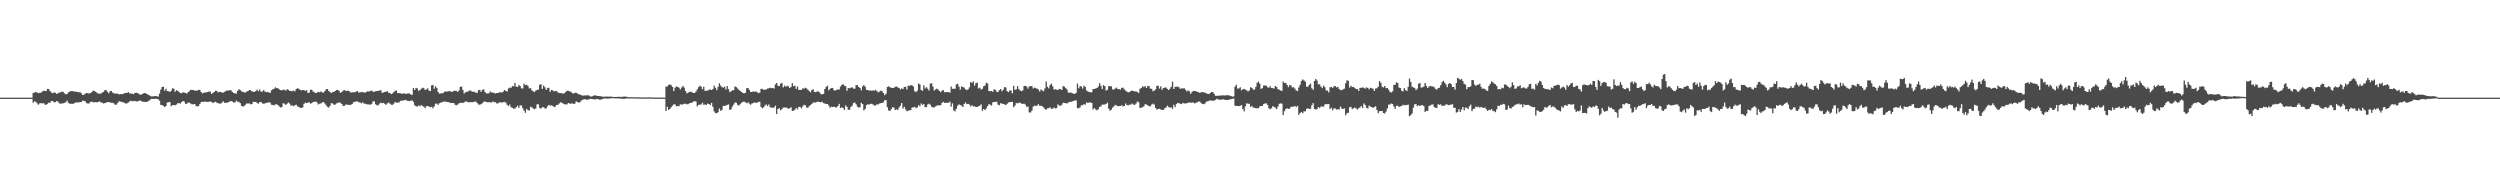 <?xml version="1.0" encoding="UTF-8"?>
<svg xmlns="http://www.w3.org/2000/svg" width="1920" height="150">
  <path d="M0 75.000h1v1.000H0zM1 75.000h1v1.000H1zM2 75.000h1v1.000H2zM3 75.000h1v1.000H3zM4 75.000h1v1.000H4zM5 75.000h1v1.000H5zM6 75.000h1v1.000H6zM7 75.000h1v1.000H7zM8 75.000h1v1.000H8zM9 75.000h1v1.000H9zM10 75.000h1v1.000H10zM11 75.000h1v1.000H11zM12 75.000h1v1.000H12zM13 75.000h1v1.000H13zM14 75.000h1v1.000H14zM15 75.000h1v1.000H15zM16 75.000h1v1.000H16zM17 75.000h1v1.000H17zM18 75.000h1v1.000H18zM19 75.000h1v1.000H19zM20 75.000h1v1.000H20zM21 75.000h1v1.000H21zM22 75.000h1v1.000H22zM23 75.000h1v1.000H23zM24 75.000h1v1.000H24zM25 71.330h1v7.593H25zM26 71.192h1v6.629H26zM27 70.607h1v7.551H27zM28 71.066h1v8.298H28zM29 71.578h1v8.814H29zM30 71.285h1v8.141H30zM31 71.228h1v7.931H31zM32 70.273h1v9.214H32zM33 69.707h1v9.487H33zM34 69.845h1v10.497H34zM35 69.915h1v10.498H35zM36 68.306h1v11.400H36zM37 68.471h1v10.401H37zM38 70.000h1v8.913H38zM39 71.014h1v6.537H39zM40 71.611h1v6.021H40zM41 70.926h1v7.708H41zM42 71.255h1v7.230H42zM43 72.086h1v5.572H43zM44 71.671h1v6.345H44zM45 71.105h1v8.224H45zM46 70.881h1v8.849H46zM47 70.411h1v8.995H47zM48 70.541h1v8.821H48zM49 71.677h1v7.310H49zM50 72.465h1v6.051H50zM51 72.289h1v4.953H51zM52 70.968h1v7.928H52zM53 70.390h1v9.269H53zM54 69.975h1v9.684H54zM55 69.915h1v9.830H55zM56 70.175h1v9.453H56zM57 70.388h1v8.704H57zM58 70.382h1v8.189H58zM59 70.621h1v8.073H59zM60 70.914h1v7.751H60zM61 70.816h1v7.532H61zM62 71.633h1v6.689H62zM63 72.949h1v4.385H63zM64 72.653h1v4.788H64zM65 71.875h1v5.957H65zM66 71.477h1v7.675H66zM67 71.466h1v8.041H67zM68 71.947h1v7.456H68zM69 71.379h1v6.870H69zM70 70.757h1v7.330H70zM71 69.628h1v8.979H71zM72 69.873h1v8.731H72zM73 70.473h1v7.898H73zM74 71.205h1v7.441H74zM75 71.964h1v6.337H75zM76 71.854h1v5.966H76zM77 71.939h1v6.827H77zM78 71.137h1v7.666H78zM79 70.575h1v8.936H79zM80 69.304h1v9.919H80zM81 69.087h1v9.728H81zM82 70.472h1v7.973H82zM83 71.662h1v6.699H83zM84 70.161h1v8.530H84zM85 69.828h1v9.136H85zM86 71.049h1v7.829H86zM87 71.575h1v7.869H87zM88 71.979h1v8.495H88zM89 71.776h1v8.524H89zM90 71.984h1v6.943H90zM91 72.522h1v5.180H91zM92 72.258h1v5.794H92zM93 72.328h1v5.892H93zM94 72.204h1v6.360H94zM95 71.573h1v7.397H95zM96 71.378h1v8.121H96zM97 71.404h1v8.011H97zM98 70.617h1v8.111H98zM99 71.726h1v6.175H99zM100 71.815h1v5.562H100zM101 71.864h1v5.852H101zM102 72.329h1v5.387H102zM103 71.477h1v5.983H103zM104 71.185h1v6.673H104zM105 71.483h1v6.381H105zM106 71.957h1v5.658H106zM107 72.696h1v4.369H107zM108 72.542h1v5.127H108zM109 72.162h1v5.988H109zM110 71.515h1v6.686H110zM111 71.476h1v6.817H111zM112 71.968h1v6.325H112zM113 72.478h1v5.490H113zM114 72.998h1v4.297H114zM115 73.756h1v2.705H115zM116 74.062h1v1.883H116zM117 73.996h1v2.004H117zM118 73.805h1v2.165H118zM119 73.763h1v2.067H119zM120 73.903h1v2.058H120zM121 74.243h1v1.919H121zM122 71.895h1v5.452H122zM123 68.881h1v11.634H123zM124 66.785h1v14.017H124zM125 66.609h1v14.663H125zM126 69.636h1v12.584H126zM127 68.166h1v13.168H127zM128 69.939h1v8.861H128zM129 70.129h1v8.421H129zM130 70.576h1v7.773H130zM131 69.677h1v11.950H131zM132 67.787h1v12.911H132zM133 68.117h1v12.568H133zM134 70.455h1v10.367H134zM135 69.250h1v11.011H135zM136 69.750h1v9.542H136zM137 70.510h1v8.692H137zM138 71.450h1v8.107H138zM139 71.619h1v6.790H139zM140 70.804h1v6.789H140zM141 71.143h1v6.868H141zM142 71.367h1v8.332H142zM143 71.868h1v7.827H143zM144 70.765h1v7.911H144zM145 69.991h1v8.988H145zM146 68.961h1v10.594H146zM147 69.094h1v11.036H147zM148 69.155h1v10.963H148zM149 69.558h1v10.266H149zM150 69.576h1v11.632H150zM151 69.637h1v12.173H151zM152 68.987h1v12.529H152zM153 69.087h1v10.811H153zM154 70.673h1v7.713H154zM155 71.766h1v6.461H155zM156 71.231h1v6.952H156zM157 71.023h1v7.018H157zM158 70.918h1v7.275H158zM159 70.714h1v7.571H159zM160 70.316h1v7.838H160zM161 70.374h1v7.482H161zM162 72.118h1v6.214H162zM163 71.447h1v7.711H163zM164 70.664h1v7.935H164zM165 69.669h1v8.477H165zM166 69.801h1v9.016H166zM167 70.944h1v8.362H167zM168 70.526h1v8.997H168zM169 70.681h1v8.961H169zM170 71.133h1v7.683H170zM171 71.135h1v6.701H171zM172 70.606h1v8.332H172zM173 69.801h1v9.083H173zM174 69.361h1v9.539H174zM175 69.703h1v8.723H175zM176 69.124h1v8.817H176zM177 69.499h1v8.088H177zM178 70.620h1v7.360H178zM179 71.413h1v7.354H179zM180 71.727h1v6.903H180zM181 71.888h1v5.371H181zM182 69.801h1v8.311H182zM183 68.544h1v9.686H183zM184 69.056h1v10.132H184zM185 70.206h1v11.032H185zM186 70.552h1v11.246H186zM187 70.878h1v10.618H187zM188 71.136h1v9.243H188zM189 70.282h1v9.202H189zM190 69.929h1v9.610H190zM191 69.118h1v10.291H191zM192 69.384h1v10.736H192zM193 70.128h1v9.805H193zM194 70.475h1v7.756H194zM195 70.591h1v7.741H195zM196 69.852h1v8.407H196zM197 68.840h1v10.312H197zM198 70.023h1v9.621H198zM199 68.689h1v9.702H199zM200 70.423h1v7.896H200zM201 70.282h1v9.137H201zM202 69.174h1v10.480H202zM203 70.289h1v9.195H203zM204 70.847h1v8.167H204zM205 70.591h1v8.264H205zM206 70.958h1v7.618H206zM207 71.358h1v7.418H207zM208 69.355h1v11.103H208zM209 68.575h1v12.000H209zM210 68.153h1v12.764H210zM211 67.086h1v13.155H211zM212 67.718h1v12.371H212zM213 67.716h1v12.976H213zM214 68.659h1v13.170H214zM215 69.174h1v13.375H215zM216 69.372h1v12.894H216zM217 68.910h1v10.324H217zM218 68.976h1v10.708H218zM219 69.627h1v10.985H219zM220 68.469h1v11.176H220zM221 68.980h1v9.713H221zM222 69.841h1v9.786H222zM223 69.785h1v11.394H223zM224 70.070h1v10.898H224zM225 69.547h1v12.008H225zM226 70.124h1v10.719H226zM227 68.330h1v12.121H227zM228 67.768h1v13.908H228zM229 68.177h1v14.029H229zM230 69.013h1v13.707H230zM231 69.474h1v13.448H231zM232 69.140h1v13.328H232zM233 69.237h1v10.475H233zM234 69.846h1v8.945H234zM235 69.230h1v9.939H235zM236 71.342h1v7.447H236zM237 71.111h1v7.411H237zM238 68.900h1v10.778H238zM239 68.988h1v10.141H239zM240 70.333h1v7.991H240zM241 70.893h1v7.301H241zM242 71.507h1v6.461H242zM243 71.143h1v7.591H243zM244 70.514h1v9.724H244zM245 70.880h1v8.785H245zM246 70.188h1v9.202H246zM247 70.955h1v7.755H247zM248 71.115h1v7.231H248zM249 69.919h1v9.601H249zM250 68.515h1v12.338H250zM251 68.393h1v13.698H251zM252 69.853h1v12.760H252zM253 70.760h1v10.489H253zM254 71.478h1v7.694H254zM255 70.756h1v8.772H255zM256 70.513h1v9.972H256zM257 69.907h1v10.400H257zM258 69.164h1v10.262H258zM259 69.003h1v9.959H259zM260 69.947h1v8.731H260zM261 71.268h1v7.574H261zM262 70.668h1v9.187H262zM263 69.578h1v11.715H263zM264 69.084h1v12.171H264zM265 69.913h1v10.470H265zM266 69.688h1v10.643H266zM267 69.673h1v10.789H267zM268 70.202h1v10.477H268zM269 71.136h1v9.321H269zM270 70.873h1v9.017H270zM271 70.852h1v7.650H271zM272 70.795h1v7.514H272zM273 70.386h1v7.420H273zM274 69.929h1v7.978H274zM275 71.018h1v7.458H275zM276 71.086h1v7.536H276zM277 70.555h1v8.822H277zM278 70.809h1v7.843H278zM279 70.927h1v8.553H279zM280 71.146h1v8.551H280zM281 70.635h1v9.367H281zM282 69.984h1v10.189H282zM283 70.346h1v9.861H283zM284 69.722h1v10.696H284zM285 69.638h1v10.148H285zM286 70.369h1v7.479H286zM287 70.530h1v7.411H287zM288 70.086h1v10.025H288zM289 69.887h1v10.964H289zM290 69.814h1v11.038H290zM291 69.515h1v10.059H291zM292 69.210h1v9.650H292zM293 71.323h1v7.989H293zM294 71.038h1v7.976H294zM295 70.536h1v9.163H295zM296 70.525h1v10.020H296zM297 70.026h1v9.385H297zM298 71.193h1v7.564H298zM299 71.492h1v8.117H299zM300 72.253h1v8.206H300zM301 71.734h1v8.729H301zM302 70.700h1v8.874H302zM303 69.652h1v8.577H303zM304 69.640h1v9.204H304zM305 71.570h1v7.270H305zM306 71.489h1v7.208H306zM307 71.680h1v5.787H307zM308 71.922h1v5.444H308zM309 71.885h1v5.310H309zM310 71.662h1v5.275H310zM311 72.212h1v4.448H311zM312 71.889h1v5.435H312zM313 71.740h1v5.704H313zM314 71.765h1v5.894H314zM315 72.537h1v4.756H315zM316 72.852h1v4.206H316zM317 67.565h1v10.685H317zM318 69.115h1v11.792H318zM319 67.457h1v14.064H319zM320 67.878h1v14.080H320zM321 69.752h1v11.220H321zM322 69.254h1v12.334H322zM323 68.184h1v12.529H323zM324 67.333h1v13.972H324zM325 67.725h1v14.226H325zM326 69.053h1v14.061H326zM327 68.603h1v12.947H327zM328 67.820h1v13.595H328zM329 69.553h1v12.374H329zM330 69.930h1v12.416H330zM331 65.630h1v16.402H331zM332 65.237h1v17.971H332zM333 68.145h1v13.585H333zM334 66.328h1v13.320H334zM335 67.543h1v12.043H335zM336 70.640h1v9.858H336zM337 71.935h1v7.377H337zM338 71.726h1v7.123H338zM339 71.730h1v6.739H339zM340 71.290h1v6.816H340zM341 70.421h1v7.506H341zM342 70.281h1v7.844H342zM343 70.298h1v8.109H343zM344 70.042h1v8.393H344zM345 70.000h1v8.893H345zM346 70.419h1v8.713H346zM347 70.624h1v8.431H347zM348 69.784h1v9.300H348zM349 69.683h1v10.821H349zM350 69.833h1v11.087H350zM351 70.580h1v9.748H351zM352 69.433h1v9.968H352zM353 66.790h1v12.226H353zM354 66.484h1v12.398H354zM355 68.975h1v10.189H355zM356 71.792h1v6.851H356zM357 70.867h1v6.987H357zM358 70.561h1v7.470H358zM359 70.187h1v8.372H359zM360 69.586h1v8.965H360zM361 69.507h1v8.924H361zM362 70.366h1v8.058H362zM363 70.477h1v7.914H363zM364 70.536h1v7.535H364zM365 71.256h1v6.746H365zM366 71.262h1v7.840H366zM367 69.285h1v11.058H367zM368 69.000h1v11.340H368zM369 70.564h1v9.443H369zM370 69.042h1v10.241H370zM371 68.612h1v9.646H371zM372 70.671h1v7.175H372zM373 71.796h1v6.631H373zM374 71.719h1v6.810H374zM375 71.660h1v6.787H375zM376 70.237h1v8.474H376zM377 71.020h1v7.698H377zM378 71.043h1v6.873H378zM379 71.355h1v7.184H379zM380 71.819h1v6.676H380zM381 71.431h1v8.003H381zM382 71.484h1v7.983H382zM383 70.924h1v7.645H383zM384 70.853h1v7.784H384zM385 71.114h1v7.711H385zM386 70.358h1v8.051H386zM387 69.130h1v9.092H387zM388 69.883h1v8.995H388zM389 70.221h1v10.218H389zM390 67.920h1v13.615H390zM391 67.232h1v13.041H391zM392 67.467h1v14.895H392zM393 66.059h1v16.744H393zM394 66.321h1v17.203H394zM395 63.710h1v19.685H395zM396 66.560h1v15.788H396zM397 66.803h1v14.372H397zM398 65.155h1v17.665H398zM399 66.077h1v14.840H399zM400 67.861h1v13.220H400zM401 67.922h1v15.197H401zM402 64.287h1v20.664H402zM403 65.368h1v21.248H403zM404 65.077h1v18.511H404zM405 65.933h1v18.677H405zM406 67.884h1v16.980H406zM407 67.666h1v14.294H407zM408 69.376h1v13.051H408zM409 70.147h1v13.208H409zM410 70.717h1v13.209H410zM411 69.507h1v13.736H411zM412 69.063h1v11.099H412zM413 68.837h1v11.312H413zM414 65.049h1v17.833H414zM415 64.700h1v18.776H415zM416 68.227h1v14.109H416zM417 65.715h1v16.642H417zM418 67.011h1v16.221H418zM419 69.029h1v14.315H419zM420 67.734h1v13.960H420zM421 67.365h1v13.209H421zM422 70.531h1v10.600H422zM423 69.107h1v11.763H423zM424 69.393h1v11.938H424zM425 70.236h1v12.059H425zM426 69.785h1v12.002H426zM427 69.978h1v10.685H427zM428 70.946h1v9.518H428zM429 71.486h1v7.996H429zM430 71.467h1v7.110H430zM431 71.673h1v7.237H431zM432 71.876h1v7.699H432zM433 71.590h1v8.485H433zM434 70.589h1v9.625H434zM435 69.689h1v10.447H435zM436 69.738h1v9.357H436zM437 70.146h1v9.395H437zM438 70.570h1v9.054H438zM439 71.453h1v7.926H439zM440 71.888h1v7.949H440zM441 71.202h1v8.364H441zM442 71.268h1v6.548H442zM443 71.773h1v6.561H443zM444 72.443h1v6.400H444zM445 72.585h1v5.927H445zM446 73.048h1v4.184H446zM447 73.530h1v3.130H447zM448 73.284h1v2.988H448zM449 73.282h1v2.891H449zM450 73.258h1v3.315H450zM451 73.131h1v3.417H451zM452 73.460h1v2.746H452zM453 74.084h1v1.787H453zM454 74.113h1v1.903H454zM455 73.626h1v2.543H455zM456 73.218h1v3.142H456zM457 73.272h1v3.058H457zM458 73.692h1v2.163H458zM459 73.682h1v2.554H459zM460 73.837h1v2.712H460zM461 73.947h1v2.595H461zM462 74.178h1v1.935H462zM463 74.304h1v1.360H463zM464 74.177h1v1.484H464zM465 74.130h1v1.530H465zM466 74.203h1v1.563H466zM467 74.169h1v1.567H467zM468 74.179h1v1.379H468zM469 74.215h1v1.245H469zM470 74.373h1v1.019H470zM471 74.459h1v1.000H471zM472 74.455h1v1.115H472zM473 74.452h1v1.101H473zM474 74.343h1v1.232H474zM475 74.339h1v1.255H475zM476 74.411h1v1.289H476zM477 74.468h1v1.375H477zM478 74.246h1v1.636H478zM479 74.146h1v1.739H479zM480 74.176h1v1.602H480zM481 74.366h1v1.156H481zM482 74.607h1v1.000H482zM483 74.666h1v1.000H483zM484 74.592h1v1.005H484zM485 74.587h1v1.000H485zM486 74.686h1v1.000H486zM487 74.774h1v1.000H487zM488 74.695h1v1.000H488zM489 74.707h1v1.000H489zM490 74.757h1v1.000H490zM491 74.775h1v1.000H491zM492 74.851h1v1.000H492zM493 74.831h1v1.000H493zM494 74.827h1v1.000H494zM495 74.860h1v1.000H495zM496 74.813h1v1.000H496zM497 74.767h1v1.000H497zM498 74.755h1v1.000H498zM499 74.775h1v1.000H499zM500 74.830h1v1.000H500zM501 74.884h1v1.000H501zM502 74.904h1v1.000H502zM503 74.905h1v1.000H503zM504 74.920h1v1.000H504zM505 74.952h1v1.000H505zM506 74.933h1v1.000H506zM507 74.927h1v1.000H507zM508 74.928h1v1.000H508zM509 74.936h1v1.000H509zM510 74.934h1v1.000H510zM511 66.540h1v18.670H511zM512 66.407h1v15.631H512zM513 65.215h1v19.124H513zM514 64.773h1v18.952H514zM515 65.508h1v16.826H515zM516 66.763h1v14.435H516zM517 69.902h1v10.243H517zM518 67.350h1v12.865H518zM519 66.282h1v15.409H519zM520 66.752h1v14.631H520zM521 67.305h1v14.260H521zM522 68.659h1v11.421H522zM523 67.215h1v13.188H523zM524 66.011h1v14.109H524zM525 67.261h1v12.441H525zM526 69.882h1v9.713H526zM527 71.688h1v8.424H527zM528 71.116h1v8.894H528zM529 70.722h1v8.596H529zM530 70.364h1v8.687H530zM531 70.815h1v7.916H531zM532 71.429h1v6.618H532zM533 71.425h1v6.237H533zM534 70.349h1v7.618H534zM535 68.669h1v12.986H535zM536 66.971h1v13.551H536zM537 65.826h1v14.606H537zM538 66.586h1v13.574H538zM539 68.480h1v10.414H539zM540 66.588h1v13.911H540zM541 69.766h1v10.483H541zM542 69.571h1v10.968H542zM543 69.611h1v9.929H543zM544 68.918h1v10.935H544zM545 68.633h1v12.045H545zM546 69.154h1v9.843H546zM547 68.390h1v13.635H547zM548 65.810h1v19.733H548zM549 67.424h1v19.473H549zM550 69.291h1v17.633H550zM551 66.702h1v19.484H551zM552 64.000h1v19.431H552zM553 65.690h1v19.468H553zM554 66.963h1v17.358H554zM555 67.292h1v13.945H555zM556 66.591h1v14.750H556zM557 68.684h1v12.323H557zM558 66.058h1v14.483H558zM559 68.454h1v11.709H559zM560 70.702h1v13.793H560zM561 70.097h1v13.762H561zM562 69.321h1v12.486H562zM563 69.257h1v11.028H563zM564 66.353h1v12.328H564zM565 66.918h1v12.056H565zM566 67.946h1v12.564H566zM567 69.035h1v12.072H567zM568 69.846h1v10.198H568zM569 70.573h1v8.404H569zM570 71.441h1v6.798H570zM571 71.685h1v6.333H571zM572 71.209h1v7.363H572zM573 67.743h1v11.560H573zM574 67.606h1v10.997H574zM575 68.990h1v10.603H575zM576 70.665h1v9.778H576zM577 70.619h1v8.825H577zM578 70.228h1v8.990H578zM579 70.526h1v7.992H579zM580 70.137h1v8.995H580zM581 70.795h1v7.953H581zM582 71.595h1v6.757H582zM583 71.116h1v6.992H583zM584 68.241h1v13.862H584zM585 68.241h1v14.918H585zM586 69.005h1v13.418H586zM587 68.845h1v12.262H587zM588 68.699h1v11.466H588zM589 67.998h1v13.458H589zM590 67.861h1v12.360H590zM591 67.343h1v15.092H591zM592 67.679h1v14.935H592zM593 67.532h1v15.197H593zM594 68.052h1v14.563H594zM595 64.770h1v16.451H595zM596 63.756h1v23.869H596zM597 65.781h1v17.974H597zM598 66.127h1v17.020H598zM599 64.250h1v20.505H599zM600 63.661h1v20.150H600zM601 67.142h1v15.557H601zM602 65.743h1v16.799H602zM603 66.606h1v15.978H603zM604 65.838h1v17.004H604zM605 66.298h1v17.183H605zM606 67.586h1v15.676H606zM607 66.734h1v15.642H607zM608 63.848h1v21.305H608zM609 66.182h1v18.876H609zM610 65.749h1v18.461H610zM611 68.227h1v14.640H611zM612 66.410h1v17.538H612zM613 69.129h1v12.943H613zM614 68.968h1v13.147H614zM615 69.142h1v14.126H615zM616 67.842h1v13.856H616zM617 68.079h1v12.389H617zM618 67.355h1v13.530H618zM619 67.946h1v14.642H619zM620 68.848h1v13.951H620zM621 69.924h1v11.590H621zM622 70.896h1v9.754H622zM623 69.151h1v10.688H623zM624 68.544h1v10.157H624zM625 70.619h1v8.194H625zM626 70.800h1v7.898H626zM627 70.230h1v7.965H627zM628 70.245h1v7.815H628zM629 70.979h1v7.332H629zM630 72.352h1v6.218H630zM631 72.408h1v5.703H631zM632 72.078h1v7.128H632zM633 68.338h1v11.186H633zM634 66.711h1v13.218H634zM635 65.830h1v14.063H635zM636 69.359h1v11.718H636zM637 68.292h1v14.374H637zM638 67.579h1v14.404H638zM639 67.543h1v14.620H639zM640 69.288h1v12.592H640zM641 69.643h1v12.753H641zM642 68.939h1v13.579H642zM643 68.730h1v12.720H643zM644 68.740h1v11.013H644zM645 66.520h1v16.502H645zM646 65.233h1v17.127H646zM647 64.644h1v18.422H647zM648 65.778h1v18.593H648zM649 66.137h1v14.794H649zM650 69.703h1v12.469H650zM651 67.546h1v16.715H651zM652 67.818h1v16.487H652zM653 67.353h1v14.770H653zM654 67.057h1v14.079H654zM655 68.015h1v11.128H655zM656 68.151h1v10.550H656zM657 65.448h1v14.609H657zM658 65.400h1v16.518H658zM659 66.798h1v15.814H659zM660 67.579h1v14.753H660zM661 69.393h1v9.569H661zM662 66.336h1v13.565H662zM663 65.271h1v19.521H663zM664 66.688h1v16.942H664zM665 69.030h1v11.683H665zM666 69.145h1v11.003H666zM667 69.591h1v10.686H667zM668 69.507h1v10.317H668zM669 69.592h1v10.098H669zM670 69.444h1v10.864H670zM671 69.631h1v11.427H671zM672 68.975h1v12.034H672zM673 70.029h1v10.088H673zM674 70.910h1v9.329H674zM675 70.340h1v9.171H675zM676 69.592h1v9.628H676zM677 69.967h1v9.081H677zM678 71.408h1v7.085H678zM679 73.125h1v3.853H679zM680 71.919h1v4.987H680zM681 66.806h1v15.561H681zM682 66.263h1v18.640H682zM683 67.000h1v18.182H683zM684 67.360h1v16.470H684zM685 67.602h1v14.802H685zM686 67.482h1v15.096H686zM687 66.646h1v17.854H687zM688 66.422h1v17.553H688zM689 67.139h1v17.362H689zM690 67.513h1v15.200H690zM691 68.688h1v12.572H691zM692 67.853h1v11.307H692zM693 68.406h1v15.061H693zM694 66.775h1v15.235H694zM695 66.651h1v17.369H695zM696 68.693h1v16.710H696zM697 65.712h1v19.346H697zM698 66.025h1v18.654H698zM699 65.329h1v19.216H699zM700 65.557h1v17.023H700zM701 66.388h1v16.062H701zM702 70.051h1v12.018H702zM703 70.741h1v12.364H703zM704 69.630h1v12.859H704zM705 64.144h1v16.673H705zM706 64.852h1v16.750H706zM707 69.138h1v10.312H707zM708 69.746h1v10.856H708zM709 65.498h1v14.409H709zM710 67.928h1v14.358H710zM711 66.939h1v15.356H711zM712 68.079h1v12.214H712zM713 69.459h1v10.230H713zM714 64.281h1v16.117H714zM715 63.956h1v18.043H715zM716 66.454h1v16.060H716zM717 69.542h1v12.945H717zM718 68.705h1v12.999H718zM719 68.034h1v13.112H719zM720 68.829h1v12.017H720zM721 69.818h1v11.098H721zM722 70.824h1v10.030H722zM723 69.646h1v9.283H723zM724 69.242h1v8.990H724zM725 70.883h1v8.121H725zM726 70.758h1v8.248H726zM727 70.780h1v8.104H727zM728 70.660h1v8.263H728zM729 71.220h1v6.791H729zM730 66.448h1v15.517H730zM731 68.211h1v11.174H731zM732 68.123h1v16.626H732zM733 68.162h1v17.397H733zM734 64.751h1v18.805H734zM735 64.363h1v16.856H735zM736 66.516h1v13.612H736zM737 68.833h1v11.858H737zM738 66.359h1v14.760H738zM739 66.838h1v15.325H739zM740 67.290h1v12.600H740zM741 68.588h1v10.018H741zM742 69.153h1v10.815H742zM743 68.618h1v11.108H743zM744 67.117h1v13.176H744zM745 62.995h1v18.779H745zM746 63.660h1v17.159H746zM747 62.457h1v19.333H747zM748 65.739h1v15.861H748zM749 63.802h1v18.403H749zM750 63.422h1v18.730H750zM751 67.904h1v13.722H751zM752 67.311h1v13.860H752zM753 68.783h1v11.407H753zM754 68.158h1v16.957H754zM755 66.196h1v17.527H755zM756 65.716h1v18.761H756zM757 63.498h1v19.747H757zM758 64.107h1v17.374H758zM759 69.878h1v10.083H759zM760 70.085h1v10.281H760zM761 69.895h1v11.222H761zM762 70.528h1v8.093H762zM763 68.548h1v9.673H763zM764 68.994h1v9.457H764zM765 70.461h1v7.610H765zM766 70.722h1v9.656H766zM767 69.246h1v11.525H767zM768 68.334h1v10.918H768zM769 70.026h1v9.536H769zM770 68.867h1v10.953H770zM771 66.896h1v13.288H771zM772 67.193h1v13.569H772zM773 70.032h1v9.674H773zM774 70.747h1v7.965H774zM775 69.372h1v8.992H775zM776 69.652h1v8.701H776zM777 71.699h1v6.419H777zM778 65.881h1v16.493H778zM779 68.968h1v12.129H779zM780 68.619h1v10.415H780zM781 66.156h1v13.274H781zM782 68.446h1v10.432H782zM783 69.459h1v9.370H783zM784 70.054h1v9.546H784zM785 69.416h1v10.366H785zM786 66.115h1v13.501H786zM787 65.876h1v14.459H787zM788 66.506h1v15.577H788zM789 68.036h1v13.786H789zM790 66.302h1v20.067H790zM791 66.222h1v20.169H791zM792 66.108h1v18.864H792zM793 68.012h1v13.883H793zM794 67.253h1v13.900H794zM795 67.613h1v13.723H795zM796 68.207h1v12.928H796zM797 68.695h1v11.331H797zM798 70.316h1v10.946H798zM799 68.711h1v12.509H799zM800 69.490h1v12.231H800zM801 70.059h1v12.389H801zM802 67.900h1v15.875H802zM803 62.619h1v21.644H803zM804 66.678h1v16.540H804zM805 67.909h1v15.117H805zM806 65.270h1v17.130H806zM807 64.197h1v19.395H807zM808 66.328h1v17.055H808zM809 68.812h1v13.783H809zM810 68.500h1v14.823H810zM811 68.795h1v14.240H811zM812 69.172h1v10.993H812zM813 68.216h1v12.811H813zM814 68.516h1v12.805H814zM815 69.017h1v11.427H815zM816 66.146h1v12.745H816zM817 66.584h1v12.471H817zM818 67.709h1v11.481H818zM819 68.696h1v10.821H819zM820 71.145h1v7.616H820zM821 71.140h1v7.139H821zM822 71.131h1v7.093H822zM823 71.534h1v6.311H823zM824 72.000h1v5.538H824zM825 72.142h1v4.959H825zM826 71.216h1v5.880H826zM827 64.203h1v18.898H827zM828 67.857h1v15.298H828zM829 66.155h1v16.294H829zM830 66.359h1v14.475H830zM831 68.049h1v12.813H831zM832 65.776h1v14.131H832zM833 66.836h1v13.624H833zM834 69.480h1v9.164H834zM835 70.214h1v8.896H835zM836 70.693h1v7.934H836zM837 70.884h1v7.797H837zM838 70.882h1v8.228H838zM839 68.426h1v15.636H839zM840 68.284h1v14.749H840zM841 67.979h1v16.017H841zM842 67.577h1v17.148H842zM843 66.519h1v17.403H843zM844 63.883h1v18.216H844zM845 65.832h1v15.901H845zM846 68.412h1v11.862H846zM847 65.407h1v15.002H847zM848 66.161h1v14.056H848zM849 69.526h1v10.308H849zM850 68.929h1v9.982H850zM851 66.273h1v17.173H851zM852 66.120h1v18.966H852zM853 66.373h1v17.861H853zM854 68.682h1v13.942H854zM855 68.723h1v13.016H855zM856 67.983h1v12.546H856zM857 67.273h1v13.738H857zM858 68.519h1v13.000H858zM859 68.377h1v13.076H859zM860 68.811h1v12.619H860zM861 67.441h1v13.403H861zM862 67.354h1v14.417H862zM863 68.601h1v12.822H863zM864 69.597h1v9.929H864zM865 70.386h1v10.358H865zM866 70.922h1v9.953H866zM867 70.760h1v9.612H867zM868 69.895h1v10.414H868zM869 69.620h1v9.882H869zM870 69.832h1v10.525H870zM871 70.278h1v10.257H871zM872 70.142h1v9.394H872zM873 70.701h1v7.244H873zM874 71.490h1v7.026H874zM875 68.234h1v14.649H875zM876 67.599h1v15.110H876zM877 66.227h1v16.174H877zM878 66.973h1v14.700H878zM879 66.067h1v13.907H879zM880 67.609h1v12.734H880zM881 66.007h1v14.916H881zM882 66.212h1v15.363H882zM883 68.116h1v13.572H883zM884 68.158h1v12.166H884zM885 70.077h1v9.548H885zM886 69.538h1v10.816H886zM887 68.662h1v14.283H887zM888 66.012h1v18.178H888zM889 65.864h1v17.832H889zM890 68.053h1v15.442H890zM891 66.328h1v17.763H891zM892 68.961h1v15.492H892zM893 67.623h1v16.789H893zM894 67.260h1v15.963H894zM895 67.172h1v15.433H895zM896 68.271h1v12.947H896zM897 69.147h1v12.877H897zM898 68.146h1v14.625H898zM899 66.644h1v15.697H899zM900 62.705h1v20.838H900zM901 68.350h1v12.066H901zM902 66.644h1v15.626H902zM903 66.600h1v13.396H903zM904 66.525h1v12.553H904zM905 67.006h1v12.265H905zM906 68.230h1v11.494H906zM907 67.815h1v12.100H907zM908 67.958h1v10.996H908zM909 67.757h1v11.703H909zM910 68.849h1v10.673H910zM911 70.176h1v9.093H911zM912 69.450h1v9.483H912zM913 70.166h1v8.407H913zM914 72.032h1v6.936H914zM915 70.578h1v8.241H915zM916 69.802h1v8.884H916zM917 69.931h1v9.558H917zM918 69.924h1v9.023H918zM919 70.531h1v8.055H919zM920 70.839h1v7.101H920zM921 71.330h1v6.734H921zM922 70.814h1v8.351H922zM923 70.741h1v9.143H923zM924 70.961h1v9.070H924zM925 71.105h1v8.369H925zM926 71.739h1v6.352H926zM927 72.022h1v5.780H927zM928 72.304h1v5.121H928zM929 71.410h1v5.693H929zM930 70.647h1v6.667H930zM931 70.753h1v6.568H931zM932 72.092h1v5.197H932zM933 73.597h1v3.081H933zM934 73.556h1v2.286H934zM935 73.503h1v2.901H935zM936 73.453h1v3.080H936zM937 73.299h1v3.238H937zM938 73.258h1v3.242H938zM939 73.250h1v3.011H939zM940 73.350h1v3.223H940zM941 73.137h1v3.657H941zM942 73.107h1v3.730H942zM943 73.225h1v3.456H943zM944 73.401h1v2.976H944zM945 73.789h1v2.341H945zM946 74.212h1v1.645H946zM947 74.033h1v1.622H947zM948 66.539h1v14.610H948zM949 65.108h1v16.319H949zM950 68.044h1v13.359H950zM951 67.890h1v13.625H951zM952 67.007h1v14.286H952zM953 69.364h1v11.310H953zM954 68.502h1v15.230H954zM955 68.324h1v17.207H955zM956 68.813h1v12.852H956zM957 69.380h1v9.903H957zM958 70.178h1v9.597H958zM959 69.462h1v10.203H959zM960 67.021h1v15.069H960zM961 67.457h1v13.975H961zM962 68.811h1v13.864H962zM963 68.784h1v13.974H963zM964 66.689h1v16.467H964zM965 63.602h1v19.559H965zM966 62.639h1v20.465H966zM967 64.246h1v17.460H967zM968 68.275h1v13.130H968zM969 67.677h1v13.682H969zM970 65.668h1v14.232H970zM971 65.635h1v13.826H971zM972 65.779h1v13.560H972zM973 67.031h1v13.575H973zM974 67.364h1v15.758H974zM975 66.182h1v17.706H975zM976 67.563h1v15.610H976zM977 67.681h1v13.932H977zM978 68.027h1v14.033H978zM979 66.032h1v16.718H979zM980 66.772h1v16.968H980zM981 68.504h1v13.310H981zM982 68.937h1v10.787H982zM983 69.479h1v9.935H983zM984 69.816h1v9.785H984zM985 62.585h1v25.784H985zM986 63.809h1v21.582H986zM987 63.609h1v20.152H987zM988 65.243h1v17.897H988zM989 66.938h1v16.743H989zM990 65.218h1v18.205H990zM991 65.660h1v16.339H991zM992 67.190h1v14.792H992zM993 66.957h1v14.942H993zM994 68.029h1v13.307H994zM995 69.411h1v12.862H995zM996 69.965h1v11.343H996zM997 67.150h1v21.084H997zM998 65.141h1v21.695H998zM999 62.160h1v23.780H999zM1000 61.002h1v26.027H1000zM1001 61.732h1v23.778H1001zM1002 62.727h1v22.840H1002zM1003 66.590h1v16.944H1003zM1004 66.569h1v16.542H1004zM1005 65.217h1v18.488H1005zM1006 64.182h1v19.320H1006zM1007 67.784h1v13.054H1007zM1008 68.944h1v10.217H1008zM1009 62.224h1v21.398H1009zM1010 60.630h1v23.488H1010zM1011 61.848h1v21.982H1011zM1012 64.735h1v17.420H1012zM1013 64.778h1v18.217H1013zM1014 66.559h1v15.163H1014zM1015 67.649h1v14.248H1015zM1016 65.759h1v16.154H1016zM1017 66.984h1v13.316H1017zM1018 69.401h1v10.486H1018zM1019 69.521h1v10.559H1019zM1020 70.962h1v8.859H1020zM1021 67.069h1v16.669H1021zM1022 66.740h1v16.010H1022zM1023 67.520h1v17.161H1023zM1024 66.289h1v16.890H1024zM1025 66.116h1v17.221H1025zM1026 67.147h1v16.956H1026zM1027 66.744h1v17.207H1027zM1028 68.424h1v15.572H1028zM1029 69.157h1v12.732H1029zM1030 69.247h1v14.183H1030zM1031 68.617h1v15.080H1031zM1032 68.098h1v15.170H1032zM1033 63.941h1v24.593H1033zM1034 61.619h1v25.301H1034zM1035 62.096h1v24.515H1035zM1036 67.267h1v15.204H1036zM1037 65.839h1v16.237H1037zM1038 66.861h1v16.901H1038zM1039 66.697h1v16.514H1039zM1040 67.558h1v15.034H1040zM1041 68.402h1v14.832H1041zM1042 68.426h1v15.712H1042zM1043 69.857h1v13.252H1043zM1044 67.525h1v15.006H1044zM1045 67.324h1v14.034H1045zM1046 67.191h1v15.739H1046zM1047 67.416h1v12.023H1047zM1048 68.092h1v12.555H1048zM1049 67.089h1v15.700H1049zM1050 67.510h1v15.781H1050zM1051 68.655h1v12.434H1051zM1052 67.443h1v14.538H1052zM1053 67.800h1v14.434H1053zM1054 68.139h1v14.767H1054zM1055 69.818h1v12.390H1055zM1056 67.996h1v13.619H1056zM1057 67.807h1v16.625H1057zM1058 66.586h1v20.330H1058zM1059 62.303h1v23.114H1059zM1060 63.595h1v21.774H1060zM1061 66.622h1v18.519H1061zM1062 67.166h1v19.641H1062zM1063 66.056h1v21.135H1063zM1064 67.755h1v17.911H1064zM1065 67.484h1v15.873H1065zM1066 68.957h1v11.396H1066zM1067 70.487h1v9.784H1067zM1068 71.049h1v8.477H1068zM1069 70.163h1v9.776H1069zM1070 65.132h1v16.693H1070zM1071 65.111h1v18.476H1071zM1072 63.173h1v18.140H1072zM1073 63.772h1v17.365H1073zM1074 67.255h1v14.922H1074zM1075 67.635h1v14.086H1075zM1076 69.701h1v11.650H1076zM1077 70.210h1v10.201H1077zM1078 67.701h1v13.169H1078zM1079 69.127h1v11.586H1079zM1080 69.994h1v10.762H1080zM1081 66.649h1v13.614H1081zM1082 60.310h1v28.959H1082zM1083 62.914h1v25.445H1083zM1084 66.489h1v20.635H1084zM1085 67.226h1v15.444H1085zM1086 67.502h1v12.617H1086zM1087 69.228h1v10.671H1087zM1088 68.086h1v13.500H1088zM1089 64.299h1v16.520H1089zM1090 63.724h1v17.694H1090zM1091 67.262h1v13.598H1091zM1092 67.049h1v13.666H1092zM1093 66.506h1v15.014H1093zM1094 63.766h1v22.188H1094zM1095 65.938h1v19.195H1095zM1096 67.642h1v17.561H1096zM1097 66.492h1v14.827H1097zM1098 65.940h1v15.013H1098zM1099 66.366h1v14.026H1099zM1100 66.389h1v13.810H1100zM1101 67.030h1v15.166H1101zM1102 68.291h1v14.536H1102zM1103 68.851h1v13.989H1103zM1104 67.631h1v12.398H1104zM1105 67.387h1v13.148H1105zM1106 65.416h1v14.731H1106zM1107 63.203h1v18.259H1107zM1108 62.019h1v19.107H1108zM1109 63.389h1v17.767H1109zM1110 64.840h1v15.338H1110zM1111 66.941h1v13.334H1111zM1112 64.462h1v16.357H1112zM1113 63.712h1v16.786H1113zM1114 64.556h1v15.820H1114zM1115 66.799h1v13.155H1115zM1116 66.802h1v16.008H1116zM1117 68.875h1v13.915H1117zM1118 63.794h1v22.687H1118zM1119 59.735h1v26.195H1119zM1120 60.494h1v23.327H1120zM1121 61.287h1v24.669H1121zM1122 60.671h1v23.453H1122zM1123 62.269h1v19.889H1123zM1124 64.383h1v20.339H1124zM1125 64.981h1v17.613H1125zM1126 68.502h1v14.354H1126zM1127 66.846h1v16.850H1127zM1128 66.907h1v14.725H1128zM1129 66.320h1v14.043H1129zM1130 61.408h1v23.977H1130zM1131 61.572h1v22.166H1131zM1132 64.862h1v18.468H1132zM1133 65.940h1v15.887H1133zM1134 65.126h1v17.215H1134zM1135 64.993h1v16.909H1135zM1136 64.241h1v18.477H1136zM1137 66.699h1v15.370H1137zM1138 68.204h1v14.414H1138zM1139 67.938h1v15.024H1139zM1140 68.420h1v14.125H1140zM1141 69.499h1v14.462H1141zM1142 69.796h1v15.401H1142zM1143 66.002h1v18.300H1143zM1144 64.470h1v20.105H1144zM1145 62.537h1v21.188H1145zM1146 63.193h1v21.891H1146zM1147 64.169h1v21.248H1147zM1148 64.732h1v21.447H1148zM1149 66.008h1v18.032H1149zM1150 68.627h1v12.567H1150zM1151 68.356h1v13.040H1151zM1152 68.607h1v11.891H1152zM1153 67.332h1v13.119H1153zM1154 67.734h1v12.030H1154zM1155 64.948h1v15.197H1155zM1156 64.888h1v19.536H1156zM1157 65.877h1v18.271H1157zM1158 66.749h1v14.338H1158zM1159 67.762h1v15.177H1159zM1160 66.604h1v16.825H1160zM1161 63.293h1v18.888H1161zM1162 65.394h1v16.258H1162zM1163 68.267h1v12.328H1163zM1164 67.893h1v12.263H1164zM1165 66.373h1v13.640H1165zM1166 66.357h1v13.142H1166zM1167 65.359h1v14.975H1167zM1168 67.779h1v12.294H1168zM1169 67.274h1v15.093H1169zM1170 67.145h1v12.987H1170zM1171 67.894h1v12.852H1171zM1172 67.992h1v12.623H1172zM1173 66.753h1v13.693H1173zM1174 64.733h1v16.226H1174zM1175 64.408h1v17.111H1175zM1176 68.191h1v13.808H1176zM1177 68.071h1v14.285H1177zM1178 68.868h1v13.382H1178zM1179 64.433h1v24.283H1179zM1180 65.660h1v19.060H1180zM1181 63.573h1v21.501H1181zM1182 62.036h1v23.841H1182zM1183 62.564h1v23.474H1183zM1184 65.183h1v20.147H1184zM1185 67.547h1v16.745H1185zM1186 68.192h1v13.987H1186zM1187 68.469h1v14.343H1187zM1188 68.458h1v13.938H1188zM1189 68.652h1v12.581H1189zM1190 69.100h1v11.494H1190zM1191 67.210h1v15.231H1191zM1192 67.776h1v13.976H1192zM1193 65.958h1v16.012H1193zM1194 65.795h1v17.057H1194zM1195 65.385h1v18.632H1195zM1196 64.983h1v19.533H1196zM1197 65.380h1v19.553H1197zM1198 68.080h1v17.472H1198zM1199 67.208h1v14.573H1199zM1200 66.521h1v16.320H1200zM1201 67.205h1v13.854H1201zM1202 68.966h1v11.719H1202zM1203 65.218h1v16.201H1203zM1204 66.545h1v13.508H1204zM1205 65.456h1v14.488H1205zM1206 64.056h1v16.428H1206zM1207 63.572h1v16.667H1207zM1208 66.864h1v13.146H1208zM1209 66.781h1v17.208H1209zM1210 65.848h1v20.195H1210zM1211 65.900h1v19.275H1211zM1212 68.262h1v17.317H1212zM1213 68.714h1v16.173H1213zM1214 70.305h1v10.706H1214zM1215 65.477h1v21.335H1215zM1216 64.835h1v21.909H1216zM1217 65.112h1v21.588H1217zM1218 65.313h1v21.897H1218zM1219 65.594h1v17.550H1219zM1220 65.157h1v16.487H1220zM1221 64.269h1v18.085H1221zM1222 65.283h1v17.510H1222zM1223 62.216h1v19.522H1223zM1224 62.316h1v19.843H1224zM1225 66.783h1v14.335H1225zM1226 68.987h1v12.269H1226zM1227 61.359h1v22.193H1227zM1228 62.319h1v26.255H1228zM1229 65.961h1v21.368H1229zM1230 63.833h1v19.171H1230zM1231 63.026h1v21.842H1231zM1232 63.038h1v22.998H1232zM1233 63.585h1v21.723H1233zM1234 66.230h1v18.803H1234zM1235 66.331h1v15.467H1235zM1236 66.563h1v16.430H1236zM1237 68.753h1v13.907H1237zM1238 68.165h1v15.608H1238zM1239 60.946h1v23.205H1239zM1240 65.296h1v20.669H1240zM1241 66.088h1v20.377H1241zM1242 65.673h1v24.695H1242zM1243 65.721h1v18.416H1243zM1244 63.088h1v20.044H1244zM1245 65.095h1v18.082H1245zM1246 67.611h1v12.200H1246zM1247 68.458h1v11.800H1247zM1248 68.473h1v10.958H1248zM1249 67.419h1v11.700H1249zM1250 67.907h1v11.993H1250zM1251 69.969h1v9.979H1251zM1252 63.291h1v19.899H1252zM1253 62.441h1v24.146H1253zM1254 64.341h1v21.513H1254zM1255 62.704h1v19.586H1255zM1256 63.760h1v20.570H1256zM1257 67.578h1v14.865H1257zM1258 67.636h1v13.504H1258zM1259 66.850h1v14.579H1259zM1260 66.463h1v14.159H1260zM1261 68.563h1v11.465H1261zM1262 69.862h1v10.100H1262zM1263 69.213h1v10.003H1263zM1264 64.571h1v18.487H1264zM1265 64.616h1v16.495H1265zM1266 63.522h1v17.046H1266zM1267 64.699h1v15.877H1267zM1268 66.289h1v13.521H1268zM1269 67.171h1v14.171H1269zM1270 65.012h1v16.254H1270zM1271 66.006h1v17.041H1271zM1272 66.140h1v17.304H1272zM1273 66.257h1v17.036H1273zM1274 67.163h1v14.175H1274zM1275 68.529h1v13.162H1275zM1276 60.661h1v23.992H1276zM1277 57.357h1v27.868H1277zM1278 56.900h1v27.064H1278zM1279 62.338h1v21.210H1279zM1280 67.160h1v13.587H1280zM1281 66.220h1v13.886H1281zM1282 66.571h1v14.138H1282zM1283 67.812h1v13.229H1283zM1284 68.929h1v11.937H1284zM1285 69.890h1v10.841H1285zM1286 70.056h1v10.202H1286zM1287 68.807h1v11.403H1287zM1288 66.022h1v14.253H1288zM1289 67.709h1v13.947H1289zM1290 67.612h1v18.091H1290zM1291 67.898h1v18.263H1291zM1292 68.202h1v16.756H1292zM1293 66.701h1v17.357H1293zM1294 66.674h1v19.875H1294zM1295 65.855h1v17.315H1295zM1296 66.086h1v17.809H1296zM1297 68.115h1v14.957H1297zM1298 68.489h1v12.085H1298zM1299 68.755h1v12.917H1299zM1300 63.613h1v18.945H1300zM1301 63.148h1v25.977H1301zM1302 65.217h1v23.077H1302zM1303 64.100h1v20.644H1303zM1304 66.641h1v18.183H1304zM1305 63.305h1v21.019H1305zM1306 65.781h1v20.075H1306zM1307 68.804h1v14.865H1307zM1308 66.089h1v17.575H1308zM1309 65.176h1v18.460H1309zM1310 65.389h1v17.670H1310zM1311 69.334h1v13.434H1311zM1312 68.824h1v13.095H1312zM1313 68.987h1v16.398H1313zM1314 67.538h1v18.567H1314zM1315 66.493h1v15.620H1315zM1316 65.417h1v16.902H1316zM1317 62.386h1v20.315H1317zM1318 63.779h1v19.469H1318zM1319 62.676h1v21.429H1319zM1320 62.957h1v22.131H1320zM1321 63.420h1v20.354H1321zM1322 64.560h1v19.048H1322zM1323 69.474h1v12.298H1323zM1324 68.621h1v10.173H1324zM1325 63.229h1v18.897H1325zM1326 65.056h1v18.458H1326zM1327 64.086h1v19.055H1327zM1328 61.199h1v20.681H1328zM1329 60.337h1v23.442H1329zM1330 63.763h1v19.843H1330zM1331 66.913h1v14.685H1331zM1332 66.986h1v13.373H1332zM1333 68.760h1v12.360H1333zM1334 68.982h1v12.201H1334zM1335 69.429h1v11.124H1335zM1336 69.507h1v10.493H1336zM1337 65.144h1v22.556H1337zM1338 65.326h1v22.279H1338zM1339 65.137h1v23.324H1339zM1340 65.888h1v23.290H1340zM1341 66.888h1v20.442H1341zM1342 67.306h1v16.802H1342zM1343 66.949h1v17.677H1343zM1344 66.980h1v17.846H1344zM1345 68.240h1v14.757H1345zM1346 68.829h1v13.479H1346zM1347 67.257h1v14.301H1347zM1348 67.460h1v15.004H1348zM1349 65.152h1v23.159H1349zM1350 63.062h1v20.831H1350zM1351 62.801h1v23.098H1351zM1352 64.220h1v22.584H1352zM1353 64.989h1v20.600H1353zM1354 65.185h1v20.168H1354zM1355 66.402h1v18.066H1355zM1356 67.417h1v14.536H1356zM1357 69.411h1v12.862H1357zM1358 68.741h1v14.515H1358zM1359 66.995h1v16.257H1359zM1360 67.131h1v16.191H1360zM1361 66.598h1v20.464H1361zM1362 64.182h1v18.994H1362zM1363 64.449h1v18.732H1363zM1364 62.340h1v18.431H1364zM1365 68.088h1v13.209H1365zM1366 66.798h1v13.914H1366zM1367 67.076h1v13.345H1367zM1368 67.225h1v14.224H1368zM1369 67.019h1v13.812H1369zM1370 67.264h1v12.497H1370zM1371 67.496h1v11.730H1371zM1372 67.998h1v10.545H1372zM1373 68.064h1v12.271H1373zM1374 67.577h1v16.040H1374zM1375 66.168h1v18.480H1375zM1376 67.485h1v16.391H1376zM1377 67.307h1v15.136H1377zM1378 65.433h1v17.076H1378zM1379 63.259h1v21.652H1379zM1380 64.989h1v20.264H1380zM1381 66.379h1v17.524H1381zM1382 65.328h1v16.350H1382zM1383 64.253h1v17.418H1383zM1384 65.417h1v16.866H1384zM1385 66.526h1v16.329H1385zM1386 66.166h1v18.731H1386zM1387 63.498h1v23.808H1387zM1388 66.693h1v20.437H1388zM1389 67.979h1v14.581H1389zM1390 68.194h1v14.459H1390zM1391 68.711h1v14.772H1391zM1392 69.116h1v14.387H1392zM1393 65.997h1v15.919H1393zM1394 65.903h1v14.243H1394zM1395 67.721h1v12.431H1395zM1396 68.752h1v13.605H1396zM1397 64.464h1v20.253H1397zM1398 61.433h1v24.141H1398zM1399 62.227h1v22.819H1399zM1400 63.607h1v24.064H1400zM1401 64.834h1v22.790H1401zM1402 64.201h1v22.134H1402zM1403 63.794h1v21.064H1403zM1404 64.278h1v21.395H1404zM1405 63.955h1v23.318H1405zM1406 66.839h1v19.593H1406zM1407 67.558h1v16.016H1407zM1408 68.740h1v12.363H1408zM1409 64.593h1v16.237H1409zM1410 64.855h1v22.475H1410zM1411 67.085h1v15.970H1411zM1412 67.126h1v19.088H1412zM1413 63.460h1v21.687H1413zM1414 65.988h1v18.307H1414zM1415 64.020h1v17.017H1415zM1416 65.773h1v15.686H1416zM1417 66.346h1v16.167H1417zM1418 67.422h1v16.276H1418zM1419 67.972h1v12.844H1419zM1420 68.383h1v11.445H1420zM1421 67.361h1v13.311H1421zM1422 65.105h1v20.174H1422zM1423 65.363h1v20.154H1423zM1424 65.722h1v19.438H1424zM1425 66.453h1v15.859H1425zM1426 64.404h1v19.579H1426zM1427 64.606h1v18.796H1427zM1428 66.172h1v15.322H1428zM1429 66.222h1v14.222H1429zM1430 67.412h1v15.243H1430zM1431 69.217h1v13.520H1431zM1432 68.822h1v13.089H1432zM1433 66.959h1v14.852H1433zM1434 61.699h1v24.713H1434zM1435 61.792h1v25.678H1435zM1436 61.809h1v25.076H1436zM1437 64.037h1v23.249H1437zM1438 66.701h1v21.072H1438zM1439 66.569h1v18.748H1439zM1440 67.449h1v17.445H1440zM1441 69.518h1v13.252H1441zM1442 67.340h1v16.381H1442zM1443 65.791h1v17.447H1443zM1444 66.589h1v16.308H1444zM1445 67.456h1v15.043H1445zM1446 67.174h1v21.088H1446zM1447 63.449h1v24.694H1447zM1448 61.558h1v24.978H1448zM1449 63.563h1v22.334H1449zM1450 67.972h1v17.155H1450zM1451 68.162h1v16.780H1451zM1452 67.713h1v19.883H1452zM1453 68.123h1v17.822H1453zM1454 68.600h1v14.267H1454zM1455 68.061h1v14.265H1455zM1456 68.592h1v13.712H1456zM1457 67.038h1v15.724H1457zM1458 66.034h1v16.614H1458zM1459 60.422h1v20.785H1459zM1460 60.771h1v22.334H1460zM1461 60.707h1v23.337H1461zM1462 59.878h1v21.962H1462zM1463 64.582h1v17.439H1463zM1464 67.396h1v14.816H1464zM1465 67.273h1v14.736H1465zM1466 63.977h1v17.331H1466zM1467 64.412h1v17.042H1467zM1468 67.886h1v12.342H1468zM1469 70.129h1v9.786H1469zM1470 68.962h1v13.698H1470zM1471 66.818h1v16.242H1471zM1472 64.654h1v18.234H1472zM1473 62.581h1v20.470H1473zM1474 65.214h1v17.639H1474zM1475 68.778h1v13.409H1475zM1476 68.527h1v12.268H1476zM1477 67.728h1v14.123H1477zM1478 67.537h1v15.680H1478zM1479 68.851h1v13.793H1479zM1480 68.105h1v12.366H1480zM1481 68.129h1v12.064H1481zM1482 68.258h1v16.484H1482zM1483 67.671h1v19.826H1483zM1484 66.912h1v17.808H1484zM1485 65.633h1v16.151H1485zM1486 67.173h1v13.461H1486zM1487 65.728h1v15.264H1487zM1488 65.876h1v15.683H1488zM1489 66.059h1v16.589H1489zM1490 64.859h1v17.922H1490zM1491 66.265h1v17.372H1491zM1492 68.374h1v14.443H1492zM1493 69.538h1v13.130H1493zM1494 70.001h1v11.964H1494zM1495 66.305h1v17.479H1495zM1496 67.255h1v13.910H1496zM1497 65.995h1v14.515H1497zM1498 67.051h1v13.840H1498zM1499 66.716h1v14.443H1499zM1500 67.322h1v15.216H1500zM1501 66.474h1v16.681H1501zM1502 67.698h1v14.477H1502zM1503 68.778h1v16.645H1503zM1504 70.242h1v15.176H1504zM1505 67.045h1v16.035H1505zM1506 66.300h1v13.700H1506zM1507 65.355h1v21.459H1507zM1508 64.381h1v23.690H1508zM1509 62.008h1v24.102H1509zM1510 63.402h1v25.090H1510zM1511 66.918h1v20.238H1511zM1512 65.179h1v18.466H1512zM1513 63.207h1v20.333H1513zM1514 61.158h1v23.915H1514zM1515 63.648h1v21.431H1515zM1516 68.649h1v11.802H1516zM1517 69.353h1v11.651H1517zM1518 68.286h1v12.976H1518zM1519 63.017h1v22.093H1519zM1520 62.492h1v26.384H1520zM1521 64.489h1v24.584H1521zM1522 61.660h1v24.778H1522zM1523 60.582h1v24.789H1523zM1524 62.092h1v22.008H1524zM1525 66.779h1v15.608H1525zM1526 67.079h1v14.047H1526zM1527 67.153h1v13.335H1527zM1528 67.423h1v13.778H1528zM1529 68.288h1v12.524H1529zM1530 67.637h1v11.705H1530zM1531 67.445h1v13.317H1531zM1532 67.448h1v14.852H1532zM1533 68.354h1v15.035H1533zM1534 65.668h1v18.809H1534zM1535 66.540h1v17.527H1535zM1536 67.131h1v15.703H1536zM1537 67.372h1v14.342H1537zM1538 66.191h1v15.518H1538zM1539 66.135h1v15.615H1539zM1540 68.409h1v12.263H1540zM1541 66.726h1v13.819H1541zM1542 67.860h1v12.492H1542zM1543 68.949h1v10.662H1543zM1544 68.881h1v10.554H1544zM1545 69.490h1v10.546H1545zM1546 69.152h1v9.930H1546zM1547 69.721h1v9.003H1547zM1548 70.709h1v8.502H1548zM1549 71.130h1v8.605H1549zM1550 71.383h1v7.221H1550zM1551 71.164h1v7.532H1551zM1552 71.453h1v6.426H1552zM1553 72.608h1v4.564H1553zM1554 72.413h1v4.242H1554zM1555 63.988h1v19.221H1555zM1556 63.691h1v20.280H1556zM1557 63.104h1v21.232H1557zM1558 64.289h1v21.062H1558zM1559 63.126h1v21.372H1559zM1560 63.608h1v18.756H1560zM1561 64.121h1v19.135H1561zM1562 64.049h1v19.330H1562zM1563 64.463h1v19.183H1563zM1564 64.713h1v18.009H1564zM1565 66.056h1v15.612H1565zM1566 69.096h1v13.817H1566zM1567 60.177h1v25.075H1567zM1568 60.808h1v26.649H1568zM1569 63.320h1v24.950H1569zM1570 62.822h1v23.584H1570zM1571 65.039h1v20.682H1571zM1572 64.895h1v21.229H1572zM1573 66.547h1v18.108H1573zM1574 65.042h1v17.594H1574zM1575 66.219h1v16.881H1575zM1576 67.968h1v16.489H1576zM1577 68.730h1v15.723H1577zM1578 69.422h1v13.731H1578zM1579 66.277h1v14.396H1579zM1580 68.007h1v17.475H1580zM1581 65.635h1v15.157H1581zM1582 64.393h1v15.756H1582zM1583 65.460h1v14.449H1583zM1584 69.322h1v11.668H1584zM1585 67.895h1v13.198H1585zM1586 67.016h1v13.507H1586zM1587 68.458h1v12.378H1587zM1588 65.798h1v13.742H1588zM1589 65.869h1v13.995H1589zM1590 68.846h1v11.527H1590zM1591 69.922h1v9.941H1591zM1592 66.716h1v17.618H1592zM1593 63.186h1v21.566H1593zM1594 62.808h1v19.206H1594zM1595 66.851h1v12.607H1595zM1596 65.550h1v14.529H1596zM1597 67.479h1v13.450H1597zM1598 66.203h1v13.831H1598zM1599 65.976h1v14.647H1599zM1600 67.104h1v13.964H1600zM1601 69.900h1v10.093H1601zM1602 70.508h1v9.868H1602zM1603 70.663h1v10.452H1603zM1604 68.520h1v15.987H1604zM1605 70.365h1v13.892H1605zM1606 67.557h1v15.294H1606zM1607 66.406h1v16.331H1607zM1608 66.299h1v17.283H1608zM1609 64.715h1v17.457H1609zM1610 65.699h1v16.878H1610zM1611 66.696h1v14.425H1611zM1612 69.388h1v12.981H1612zM1613 69.447h1v13.250H1613zM1614 68.485h1v13.619H1614zM1615 68.349h1v12.596H1615zM1616 66.546h1v18.535H1616zM1617 65.251h1v22.898H1617zM1618 61.237h1v27.354H1618zM1619 60.280h1v24.136H1619zM1620 62.704h1v21.883H1620zM1621 63.709h1v21.397H1621zM1622 66.326h1v16.135H1622zM1623 67.301h1v17.245H1623zM1624 66.987h1v16.145H1624zM1625 67.700h1v15.117H1625zM1626 67.025h1v15.592H1626zM1627 66.779h1v15.110H1627zM1628 63.843h1v19.373H1628zM1629 62.346h1v20.666H1629zM1630 64.769h1v18.024H1630zM1631 61.680h1v20.096H1631zM1632 59.133h1v24.621H1632zM1633 61.953h1v20.652H1633zM1634 65.690h1v17.456H1634zM1635 67.996h1v13.504H1635zM1636 65.694h1v15.682H1636zM1637 65.523h1v17.000H1637zM1638 64.796h1v18.285H1638zM1639 66.822h1v15.834H1639zM1640 63.395h1v21.357H1640zM1641 64.225h1v22.060H1641zM1642 65.461h1v19.095H1642zM1643 62.039h1v21.656H1643zM1644 63.730h1v22.909H1644zM1645 65.289h1v22.255H1645zM1646 66.174h1v20.362H1646zM1647 67.198h1v14.716H1647zM1648 68.328h1v12.125H1648zM1649 67.067h1v13.792H1649zM1650 68.135h1v12.476H1650zM1651 70.893h1v8.032H1651zM1652 69.821h1v10.246H1652zM1653 68.612h1v15.638H1653zM1654 65.685h1v19.671H1654zM1655 66.881h1v18.232H1655zM1656 66.070h1v17.117H1656zM1657 65.077h1v18.920H1657zM1658 65.930h1v18.898H1658zM1659 65.930h1v16.469H1659zM1660 65.653h1v16.924H1660zM1661 65.737h1v16.473H1661zM1662 67.771h1v12.979H1662zM1663 70.503h1v8.450H1663zM1664 70.550h1v7.446H1664zM1665 69.872h1v7.984H1665zM1666 70.521h1v8.610H1666zM1667 69.846h1v9.846H1667zM1668 70.018h1v9.385H1668zM1669 71.812h1v6.727H1669zM1670 71.675h1v5.662H1670zM1671 71.230h1v6.995H1671zM1672 71.434h1v7.442H1672zM1673 71.644h1v7.010H1673zM1674 72.127h1v5.095H1674zM1675 73.361h1v3.130H1675zM1676 72.454h1v4.817H1676zM1677 61.839h1v24.126H1677zM1678 65.041h1v22.158H1678zM1679 67.379h1v19.993H1679zM1680 62.823h1v23.506H1680zM1681 64.886h1v18.532H1681zM1682 65.744h1v17.175H1682zM1683 68.140h1v12.847H1683zM1684 68.304h1v11.351H1684zM1685 68.171h1v10.760H1685zM1686 67.374h1v11.894H1686zM1687 69.971h1v8.644H1687zM1688 68.954h1v9.504H1688zM1689 66.503h1v12.621H1689zM1690 66.571h1v13.464H1690zM1691 66.202h1v14.476H1691zM1692 66.591h1v13.937H1692zM1693 68.790h1v10.911H1693zM1694 70.053h1v8.966H1694zM1695 71.935h1v6.476H1695zM1696 72.629h1v4.481H1696zM1697 72.239h1v4.846H1697zM1698 72.233h1v4.916H1698zM1699 72.621h1v4.181H1699zM1700 72.624h1v4.796H1700zM1701 72.653h1v5.105H1701zM1702 72.440h1v4.946H1702zM1703 72.181h1v4.719H1703zM1704 72.477h1v4.125H1704zM1705 73.271h1v2.945H1705zM1706 74.061h1v1.969H1706zM1707 73.670h1v2.157H1707zM1708 73.676h1v2.441H1708zM1709 73.771h1v2.412H1709zM1710 74.035h1v2.097H1710zM1711 74.068h1v1.825H1711zM1712 74.157h1v1.729H1712zM1713 74.213h1v1.643H1713zM1714 74.248h1v1.386H1714zM1715 73.847h1v1.949H1715zM1716 73.876h1v1.899H1716zM1717 74.073h1v1.702H1717zM1718 74.088h1v1.584H1718zM1719 74.055h1v1.550H1719zM1720 74.250h1v1.223H1720zM1721 74.344h1v1.068H1721zM1722 74.337h1v1.047H1722zM1723 74.415h1v1.000H1723zM1724 74.542h1v1.000H1724zM1725 62.398h1v21.353H1725zM1726 62.664h1v22.101H1726zM1727 62.134h1v25.650H1727zM1728 61.739h1v25.616H1728zM1729 65.208h1v24.003H1729zM1730 64.702h1v20.120H1730zM1731 66.362h1v17.409H1731zM1732 64.814h1v18.719H1732zM1733 65.136h1v19.374H1733zM1734 67.286h1v17.157H1734zM1735 67.293h1v15.594H1735zM1736 67.140h1v15.952H1736zM1737 66.415h1v16.498H1737zM1738 66.604h1v15.320H1738zM1739 67.682h1v14.630H1739zM1740 67.260h1v14.877H1740zM1741 67.343h1v15.428H1741zM1742 65.370h1v16.284H1742zM1743 62.986h1v19.504H1743zM1744 62.787h1v18.991H1744zM1745 67.019h1v13.321H1745zM1746 68.947h1v11.309H1746zM1747 68.925h1v10.818H1747zM1748 69.535h1v10.601H1748zM1749 70.820h1v9.078H1749zM1750 70.209h1v9.180H1750zM1751 69.795h1v9.191H1751zM1752 69.393h1v10.580H1752zM1753 67.820h1v13.885H1753zM1754 64.659h1v17.588H1754zM1755 63.869h1v17.713H1755zM1756 66.624h1v15.022H1756zM1757 68.188h1v13.638H1757zM1758 68.037h1v13.768H1758zM1759 69.477h1v12.044H1759zM1760 70.255h1v11.952H1760zM1761 68.493h1v13.741H1761zM1762 68.302h1v13.847H1762zM1763 69.008h1v13.098H1763zM1764 70.358h1v10.135H1764zM1765 70.363h1v8.936H1765zM1766 69.026h1v11.509H1766zM1767 67.890h1v14.276H1767zM1768 66.894h1v15.008H1768zM1769 67.877h1v14.153H1769zM1770 68.513h1v15.000H1770zM1771 68.031h1v15.930H1771zM1772 67.343h1v16.455H1772zM1773 66.796h1v16.614H1773zM1774 66.674h1v15.383H1774zM1775 67.238h1v12.774H1775zM1776 68.316h1v11.355H1776zM1777 70.281h1v10.028H1777zM1778 67.250h1v13.446H1778zM1779 66.650h1v14.137H1779zM1780 66.829h1v13.944H1780zM1781 66.917h1v15.008H1781zM1782 65.146h1v17.892H1782zM1783 64.203h1v19.231H1783zM1784 64.574h1v18.843H1784zM1785 66.755h1v15.625H1785zM1786 67.152h1v15.011H1786zM1787 66.964h1v16.174H1787zM1788 66.079h1v16.393H1788zM1789 66.926h1v13.860H1789zM1790 68.915h1v11.973H1790zM1791 69.645h1v12.680H1791zM1792 67.340h1v17.307H1792zM1793 66.317h1v18.224H1793zM1794 66.978h1v12.959H1794zM1795 67.235h1v13.734H1795zM1796 66.588h1v14.621H1796zM1797 64.731h1v17.603H1797zM1798 65.255h1v16.311H1798zM1799 68.581h1v11.119H1799zM1800 66.580h1v14.344H1800zM1801 64.102h1v19.982H1801zM1802 65.472h1v18.170H1802zM1803 64.397h1v21.214H1803zM1804 62.543h1v21.279H1804zM1805 62.119h1v20.539H1805zM1806 60.894h1v22.313H1806zM1807 59.987h1v23.577H1807zM1808 60.791h1v22.349H1808zM1809 62.481h1v22.465H1809zM1810 64.857h1v20.275H1810zM1811 66.213h1v17.044H1811zM1812 64.653h1v19.946H1812zM1813 65.951h1v19.259H1813zM1814 65.621h1v17.149H1814zM1815 64.096h1v20.019H1815zM1816 64.039h1v20.821H1816zM1817 61.845h1v26.259H1817zM1818 59.837h1v28.211H1818zM1819 61.410h1v22.718H1819zM1820 63.115h1v21.031H1820zM1821 61.591h1v25.070H1821zM1822 62.104h1v22.360H1822zM1823 61.107h1v22.309H1823zM1824 65.431h1v18.716H1824zM1825 64.842h1v18.507H1825zM1826 66.933h1v16.228H1826zM1827 63.934h1v20.893H1827zM1828 64.596h1v21.897H1828zM1829 63.446h1v21.457H1829zM1830 65.884h1v16.536H1830zM1831 65.365h1v16.844H1831zM1832 65.368h1v18.427H1832zM1833 64.604h1v18.790H1833zM1834 65.649h1v17.298H1834zM1835 68.375h1v13.350H1835zM1836 68.276h1v12.032H1836zM1837 68.467h1v11.572H1837zM1838 67.649h1v12.674H1838zM1839 68.408h1v11.665H1839zM1840 69.382h1v11.692H1840zM1841 69.764h1v11.064H1841zM1842 68.881h1v10.073H1842zM1843 71.038h1v7.510H1843zM1844 70.546h1v8.216H1844zM1845 70.108h1v8.215H1845zM1846 71.377h1v6.252H1846zM1847 69.946h1v8.584H1847zM1848 69.895h1v9.077H1848zM1849 71.329h1v7.337H1849zM1850 71.857h1v6.357H1850zM1851 71.762h1v6.202H1851zM1852 70.611h1v6.966H1852zM1853 71.514h1v5.124H1853zM1854 72.262h1v4.297H1854zM1855 73.254h1v3.547H1855zM1856 72.774h1v4.233H1856zM1857 72.697h1v4.247H1857zM1858 72.597h1v4.038H1858zM1859 72.753h1v3.353H1859zM1860 72.629h1v3.392H1860zM1861 72.957h1v3.196H1861zM1862 73.233h1v3.084H1862zM1863 73.516h1v2.721H1863zM1864 73.804h1v2.128H1864zM1865 73.846h1v2.086H1865zM1866 73.976h1v1.902H1866zM1867 73.956h1v1.812H1867zM1868 73.853h1v1.887H1868zM1869 73.990h1v1.680H1869zM1870 74.105h1v1.474H1870zM1871 74.423h1v1.023H1871zM1872 74.999h1v1.000H1872zM1873 75.000h1v1.000H1873zM1874 75.000h1v1.000H1874zM1875 75.000h1v1.000H1875zM1876 75.000h1v1.000H1876zM1877 75.000h1v1.000H1877zM1878 75.000h1v1.000H1878zM1879 75.000h1v1.000H1879zM1880 75.000h1v1.000H1880zM1881 75.000h1v1.000H1881zM1882 75.000h1v1.000H1882zM1883 75.000h1v1.000H1883zM1884 75.000h1v1.000H1884zM1885 75.000h1v1.000H1885zM1886 75.000h1v1.000H1886zM1887 75.000h1v1.000H1887zM1888 75.000h1v1.000H1888zM1889 75.000h1v1.000H1889zM1890 75.000h1v1.000H1890zM1891 75.000h1v1.000H1891zM1892 75.000h1v1.000H1892zM1893 75.000h1v1.000H1893zM1894 75.000h1v1.000H1894zM1895 75.000h1v1.000H1895zM1896 75.000h1v1.000H1896zM1897 75.000h1v1.000H1897zM1898 75.000h1v1.000H1898zM1899 75.000h1v1.000H1899zM1900 75.000h1v1.000H1900zM1901 75.000h1v1.000H1901zM1902 75.000h1v1.000H1902zM1903 75.000h1v1.000H1903zM1904 75.000h1v1.000H1904zM1905 75.000h1v1.000H1905zM1906 75.000h1v1.000H1906zM1907 75.000h1v1.000H1907zM1908 75.000h1v1.000H1908zM1909 75.000h1v1.000H1909zM1910 75.000h1v1.000H1910zM1911 75.000h1v1.000H1911zM1912 75.000h1v1.000H1912zM1913 75.000h1v1.000H1913zM1914 75.000h1v1.000H1914zM1915 75.000h1v1.000H1915zM1916 75.000h1v1.000H1916zM1917 75.000h1v1.000H1917zM1918 75.000h1v1.000H1918zM1919 75.000h1v1.000H1919z" fill="#4a4a4a"></path>
</svg>

